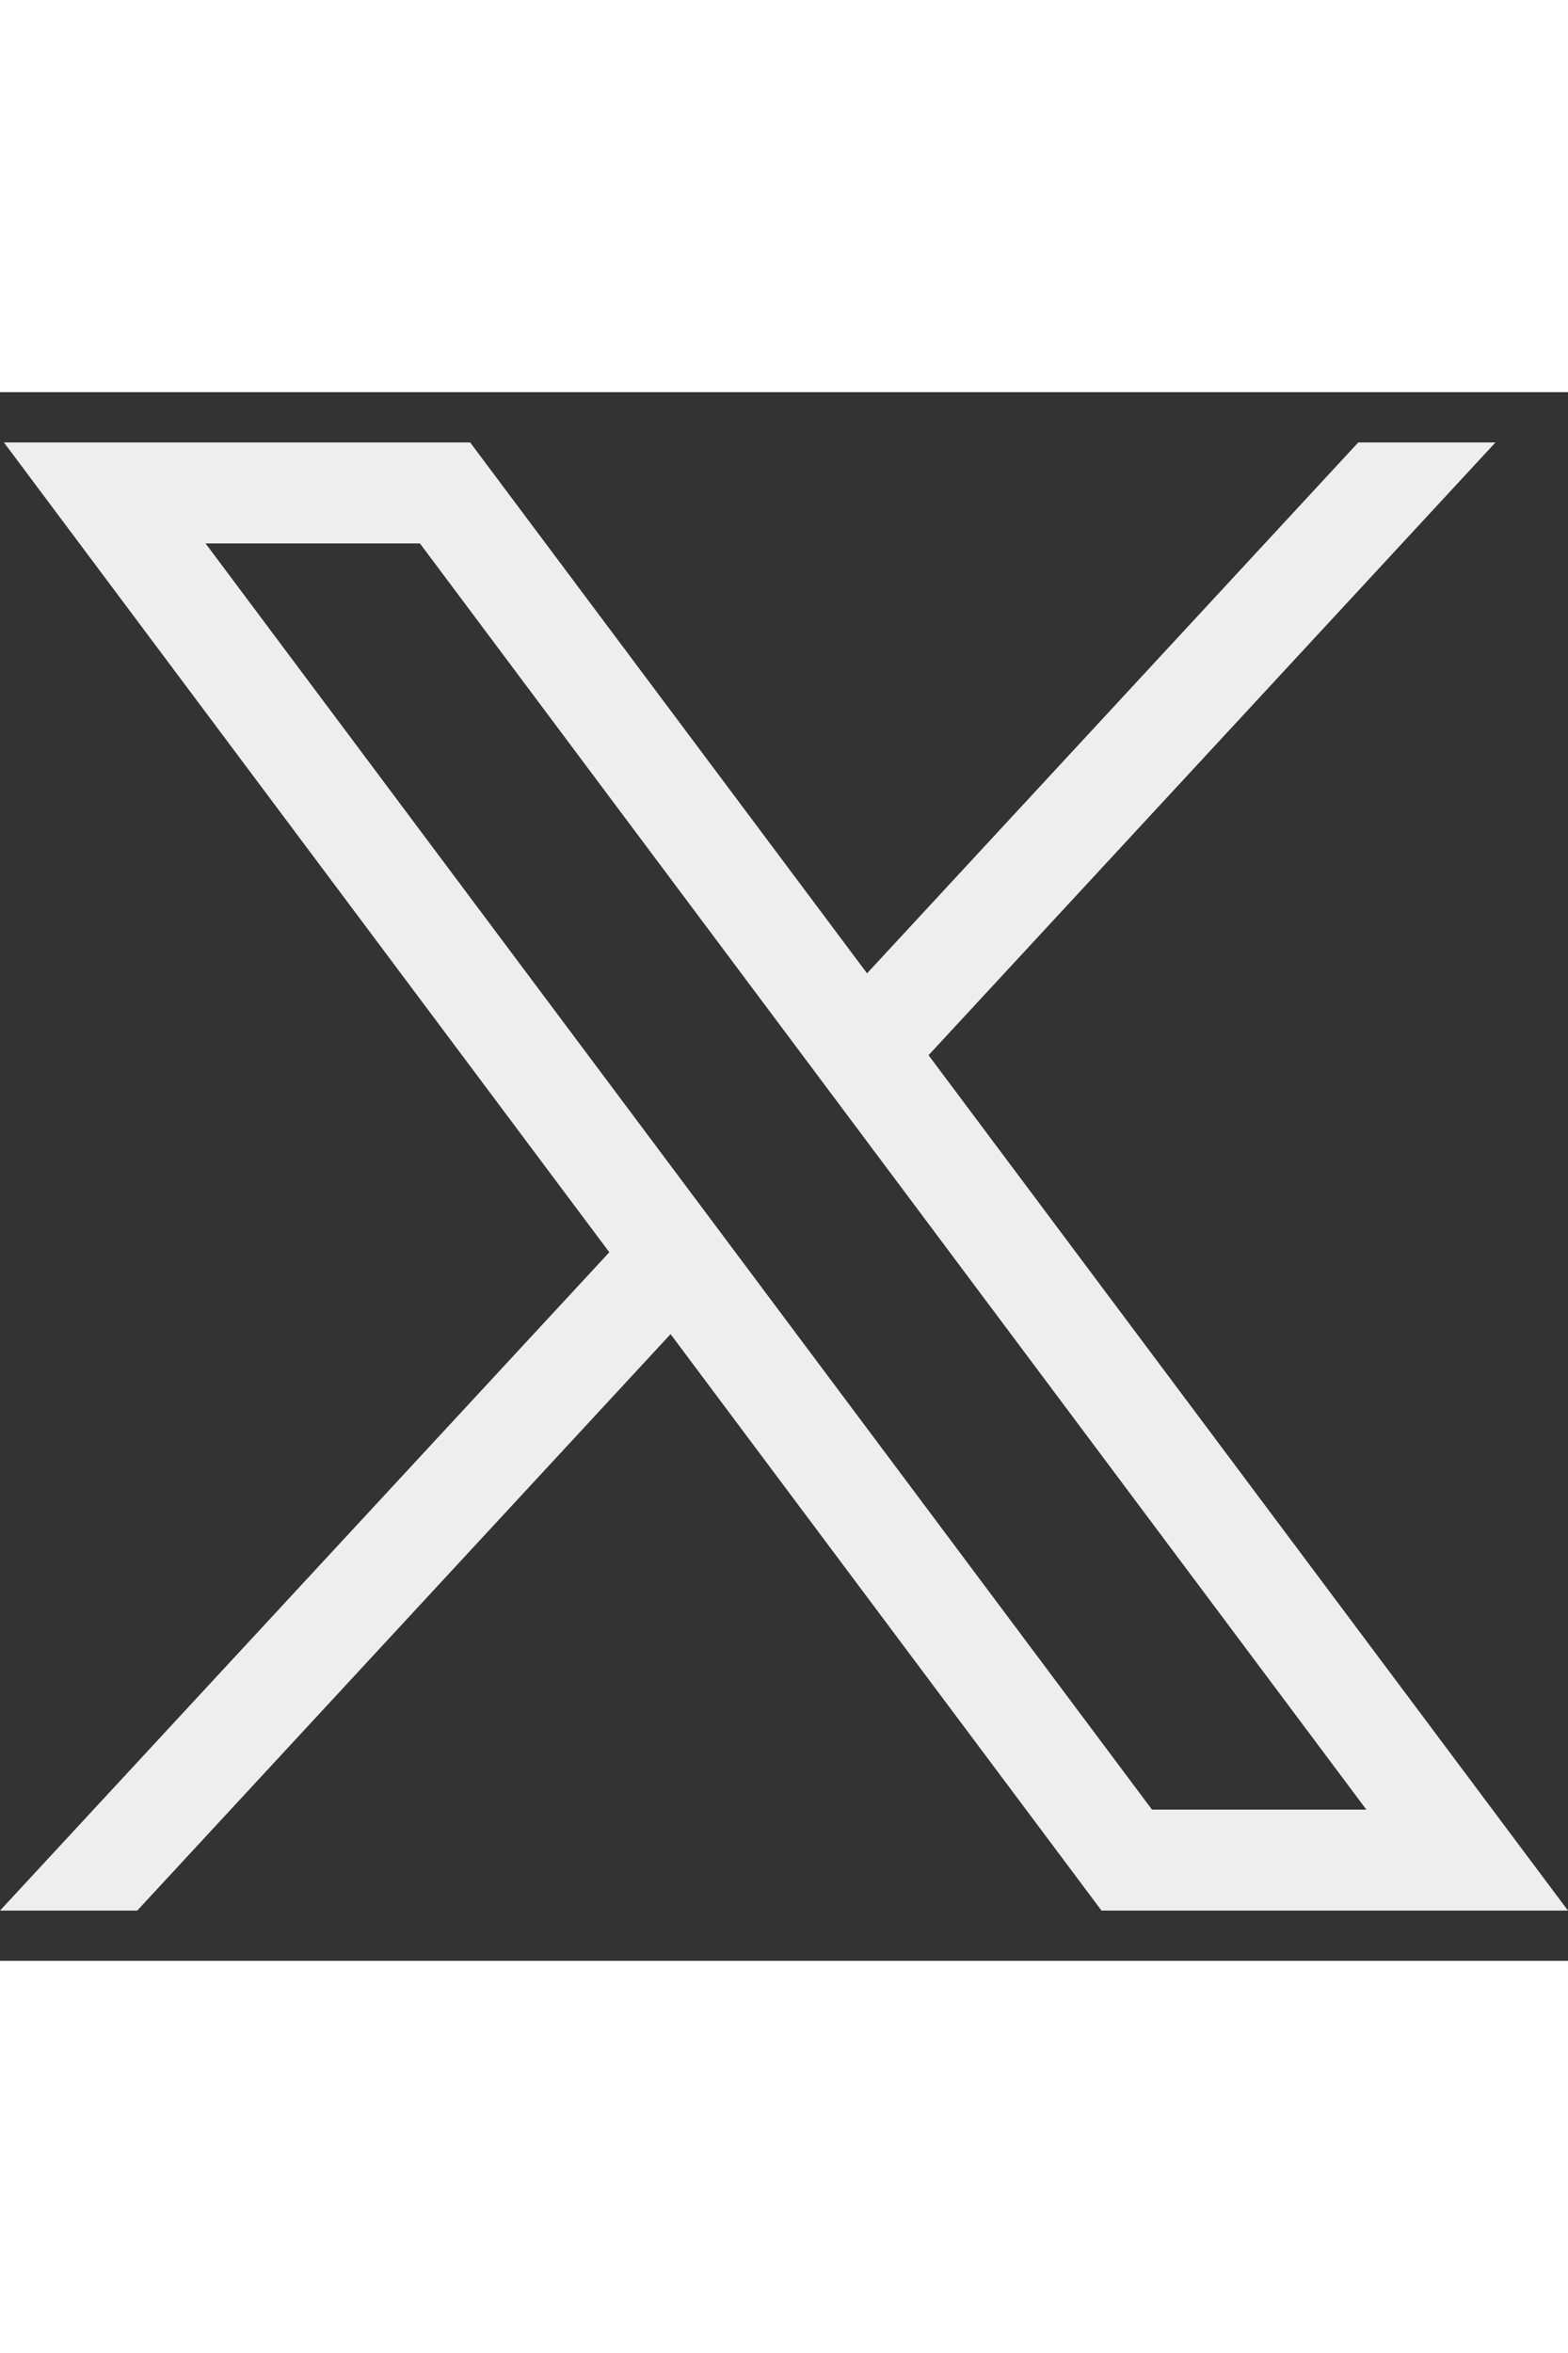 <?xml version="1.0" encoding="utf-8"?>
<!-- Generator: Adobe Illustrator 28.0.0, SVG Export Plug-In . SVG Version: 6.00 Build 0)  -->
<svg version="1.1" id="Layer_1" xmlns="http://www.w3.org/2000/svg" xmlns:xlink="http://www.w3.org/1999/xlink" x="0px" y="0px"
	 viewBox="0 0 64 64" style="enable-background:new 0 0 64 64;" xml:space="preserve" width="12" height="18">
<rect x="0" y="0" width="64" height="64" fill="#333333" stroke="none"/>
<style type="text/css">
	.st0{fill:#eeeeee;}
</style>
<g id="layer1" transform="translate(52.39,-25.059)">
	<path id="path1009" class="st0" d="M-52.23,27.11l24.71,33.04l-24.87,26.86h5.6l21.77-23.52l17.59,23.52h19.04l-26.1-34.9l23.14-25
		h-5.6l-20.05,21.66l-16.2-21.66H-52.23z M-44,31.23h8.75L3.38,82.89h-8.75L-44,31.23z"/>
</g>
</svg>
